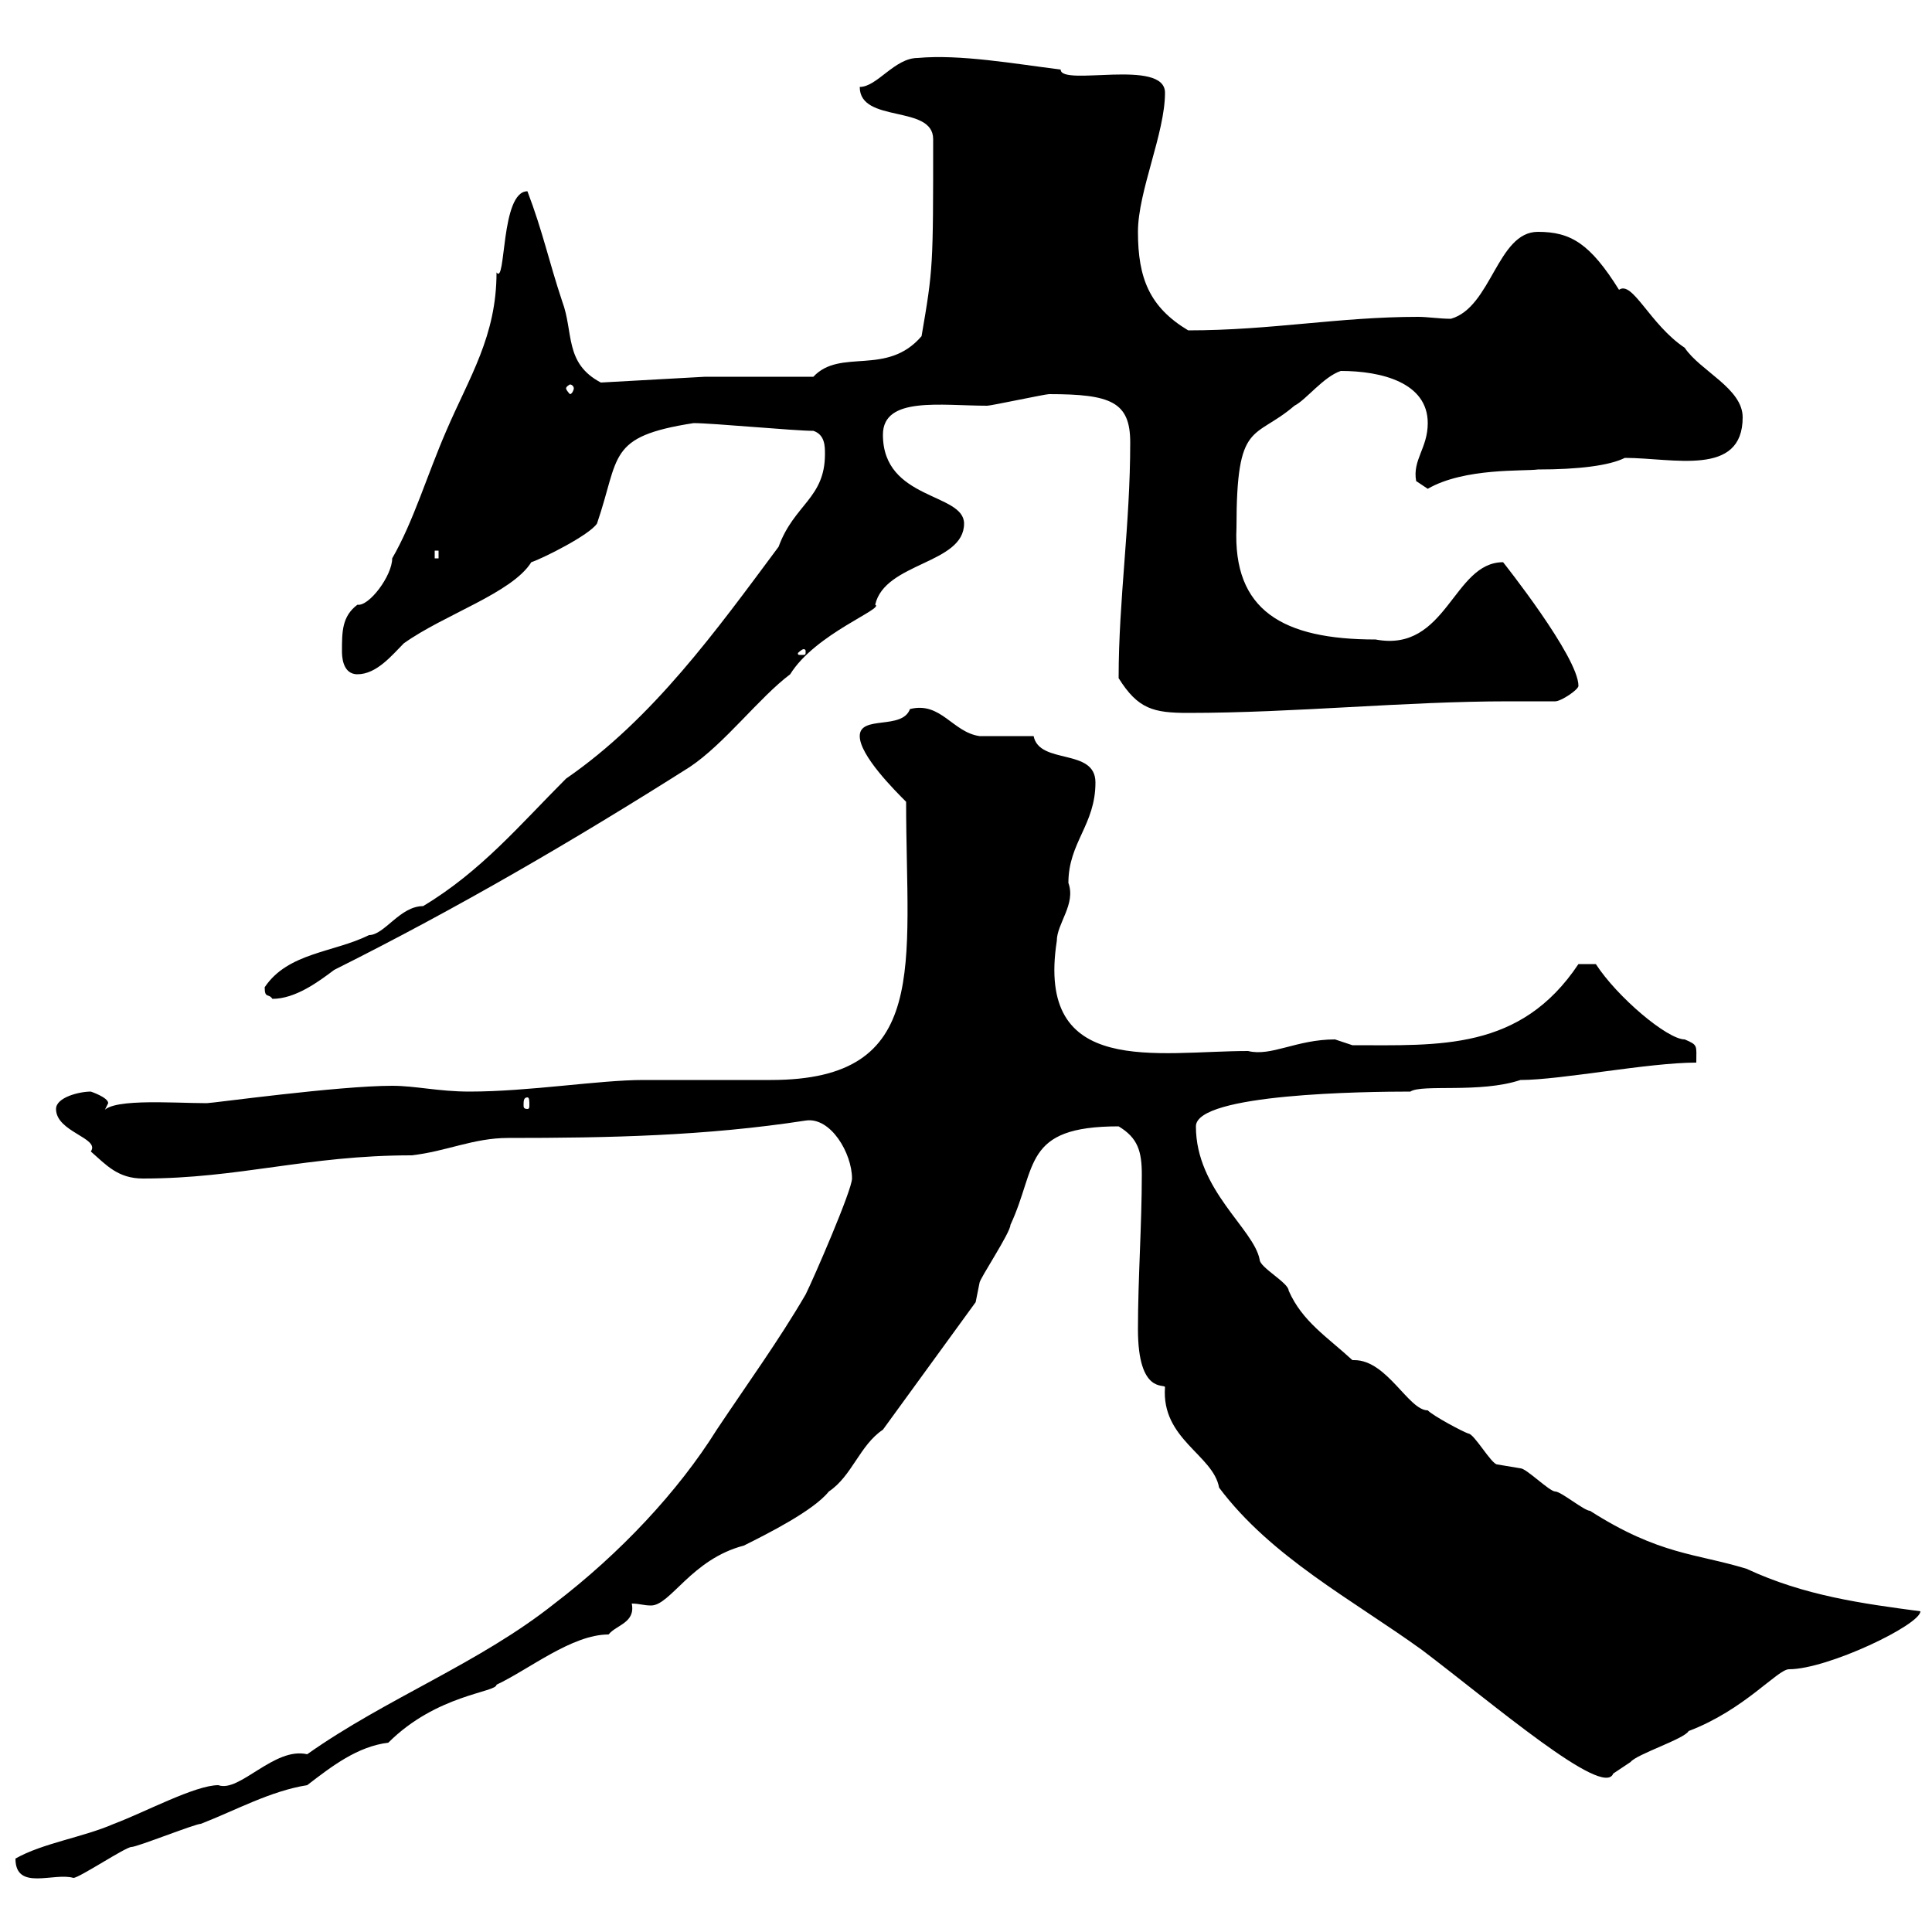 <svg xmlns="http://www.w3.org/2000/svg" xmlns:xlink="http://www.w3.org/1999/xlink" width="300" height="300"><path d="M2.40 288.60C2.40 293.70 8.40 290.70 11.40 291.60C12.30 291.60 19.50 286.80 20.40 286.80C21.30 286.80 30.30 283.20 31.20 283.20C36.60 281.10 42 278.10 47.70 277.20C51.60 274.20 55.50 271.20 60.30 270.60C67.80 263.10 77.10 262.80 77.10 261.60C82.20 259.20 88.80 253.80 94.50 253.80C95.70 252.30 98.70 252 98.10 249C99.30 249 99.90 249.30 101.10 249.30C104.10 249.30 107.40 242.10 115.50 240C119.10 238.20 126.30 234.60 128.70 231.60C132.30 229.20 133.50 224.40 137.10 222L151.50 202.20C151.50 202.20 152.10 199.20 152.10 199.20C152.10 198.60 156.90 191.40 156.90 190.20C161.10 181.20 158.70 174.90 173.70 174.90C176.70 176.70 177.30 178.80 177.30 182.40C177.30 190.20 176.70 198.60 176.70 206.40C176.70 216.60 180.90 214.80 180.90 215.40C180.30 223.50 188.40 225.90 189.30 231C197.40 241.80 210 248.40 220.80 256.20C231.90 264.60 249 279.30 250.50 275.40C250.50 275.40 253.20 273.60 253.20 273.60C254.10 272.40 261.60 270 262.20 268.80C270.90 265.50 276 259.20 277.80 259.20C283.80 259.20 298.20 252.30 298.20 250.20C289.20 249 280.20 247.80 271.20 243.60C263.40 241.20 257.70 241.50 246.90 234.60C246 234.60 242.40 231.60 241.50 231.60C240.60 231.60 237 228 236.10 228C236.10 228 232.50 227.40 232.50 227.40C231.60 227.40 228.90 222.60 228 222.60C227.10 222.30 222.60 219.90 221.70 219C218.70 219 215.40 211.20 210.30 211.20C210 211.20 210 211.20 210 211.20C206.10 207.60 202.20 205.20 200.10 200.40C200.10 199.20 195.60 196.80 195.60 195.60C194.70 190.80 185.70 184.80 185.70 174.90C185.70 169.80 212.10 169.50 219 169.50C220.80 168.30 229.80 169.80 236.10 167.70C242.40 167.70 255.90 165 263.40 165C263.40 162.30 263.70 162.30 261.60 161.40C258.90 161.40 251.10 154.80 247.80 149.70L245.10 149.70C236.10 163.20 223.50 162.30 210 162.30C210 162.30 207.30 161.40 207.30 161.40C201.30 161.40 197.40 164.10 193.80 163.20C179.70 163.20 160.80 167.40 164.10 146.10C164.10 143.40 167.10 140.40 165.90 137.10C165.90 130.80 170.10 128.10 170.10 121.50C170.10 116.10 161.40 118.80 160.50 114.30C159.30 114.30 153.30 114.30 152.10 114.30C147.90 113.70 146.10 108.90 141.30 110.10C140.10 113.40 133.50 111 133.50 114.30C133.50 117.30 138.90 122.70 140.70 124.50C140.70 150 144.60 167.70 119.70 167.70C117.90 167.70 101.70 167.70 99.90 167.70C93 167.70 82.20 169.50 72.90 169.50C68.10 169.50 64.50 168.60 60.90 168.60C52.50 168.60 33 171.30 32.10 171.30C26.70 171.30 15.90 170.40 15.90 173.10C15.90 173.10 16.80 171.30 16.80 171.30C16.80 170.40 14.10 169.50 14.10 169.50C12.30 169.50 8.70 170.40 8.70 172.20C8.70 175.80 15.60 176.70 14.10 178.80C16.50 180.90 18.30 183 22.20 183C37.20 183 47.70 179.40 63.90 179.40C69.30 178.80 73.50 176.70 78.90 176.70C94.50 176.70 109.50 176.40 125.10 174C129 173.40 132.30 179.10 132.30 183C132.30 184.80 126.30 198.60 125.10 201C120.90 208.20 116.10 214.80 111.30 222C105.30 231.60 96.30 241.20 86.10 249C74.40 258.30 60 263.70 47.70 272.40C42.60 271.20 37.20 278.40 33.90 277.20C30.30 277.20 22.50 281.40 17.70 283.20C12.90 285.30 6.60 286.20 2.40 288.60ZM81.90 170.40C82.20 170.40 82.20 171 82.20 171.60C82.20 171.90 82.20 172.20 81.90 172.20C81.30 172.20 81.30 171.90 81.30 171.60C81.30 171 81.30 170.40 81.90 170.40ZM41.10 153.30C41.10 155.10 41.70 154.20 42.30 155.10C45.90 155.10 49.50 152.40 51.90 150.60C71.10 141 89.10 130.50 107.10 119.10C112.50 115.50 117.90 108.30 122.70 104.70C126.60 98.40 137.40 94.50 135.90 93.90C137.40 87.30 149.70 87.60 149.70 81.30C149.70 76.50 137.10 77.70 137.10 67.50C137.10 61.50 146.10 63 153.30 63C153.90 63 162.30 61.20 162.90 61.20C172.50 61.20 175.50 62.40 175.50 68.70C175.50 81.60 173.70 93 173.70 105.30C176.70 110.10 179.10 110.70 184.50 110.70C201 110.70 218.10 108.90 234.30 108.90C236.70 108.90 238.80 108.90 241.50 108.90C242.40 108.90 245.10 107.10 245.10 106.50C245.10 102 233.40 87.30 233.40 87.30C225.60 87.30 224.70 101.40 213.60 99.30C199.20 99.30 191.40 94.80 192 81.90C192 65.10 194.70 68.40 201 63C202.80 62.10 205.50 58.50 208.20 57.60C214.50 57.60 221.70 59.40 221.70 65.70C221.70 69.60 219.30 71.40 219.90 74.70C219.90 74.70 221.70 75.90 221.70 75.90C227.40 72.60 236.70 73.20 238.80 72.90C245.10 72.90 249.90 72.30 252.30 71.10C259.80 71.10 270.60 74.10 270.60 64.80C270.60 60.30 264 57.60 261.60 54C256.20 50.40 253.50 43.50 251.40 45C246.90 37.80 243.90 36 238.80 36C232.50 36 231.60 47.70 225.30 49.50C223.50 49.50 221.70 49.20 220.20 49.20C207.90 49.20 197.40 51.30 184.50 51.30C178.50 47.70 176.70 43.20 176.70 36C176.70 29.70 180.90 20.70 180.90 14.40C180.90 9 164.70 13.50 164.70 10.80C157.50 9.90 149.10 8.40 142.50 9C138.90 9 136.20 13.50 133.50 13.50C133.50 19.20 144.90 16.20 144.90 21.60C144.90 41.40 144.90 41.70 143.10 52.20C137.70 58.50 130.50 54 126.30 58.50L109.50 58.50L93.30 59.40C87.60 56.40 89.10 51.60 87.30 46.80C85.20 40.50 84.30 36 81.90 29.70C77.70 29.70 78.60 44.40 77.10 42.30C77.10 52.20 72.90 58.50 69.30 66.90C66.30 73.80 64.20 81 60.90 86.70C60.90 89.40 57.30 94.20 55.50 93.90C53.10 95.70 53.10 98.10 53.10 101.10C53.10 101.70 53.10 104.70 55.50 104.70C58.50 104.70 60.90 101.70 62.70 99.90C69 95.40 79.50 92.10 82.50 87.30C84.30 86.70 91.50 83.10 92.70 81.30C96.30 70.80 94.20 67.80 107.70 65.70C110.70 65.70 123.30 66.90 126.30 66.90C128.10 67.50 128.10 69.30 128.10 70.50C128.10 77.40 123.30 78.30 120.90 84.90C111.30 97.80 101.40 111.60 87.90 120.90C80.70 128.10 74.70 135.30 65.70 140.70C62.10 140.70 59.70 145.20 57.30 145.20C51.90 147.90 44.70 147.90 41.10 153.30ZM125.10 101.10C125.10 101.70 125.10 101.70 124.50 101.70C123.90 101.70 123.90 101.70 123.90 101.40C123.90 101.40 124.50 100.80 124.80 100.80C124.80 100.80 125.10 100.80 125.10 101.10ZM67.50 85.50L68.10 85.50L68.10 86.70L67.50 86.70ZM89.10 60.30C89.10 60.60 88.80 61.20 88.50 61.20C88.50 61.20 87.90 60.60 87.90 60.30C87.90 60 88.50 59.70 88.50 59.70C88.80 59.70 89.10 60 89.10 60.30Z"/></svg>